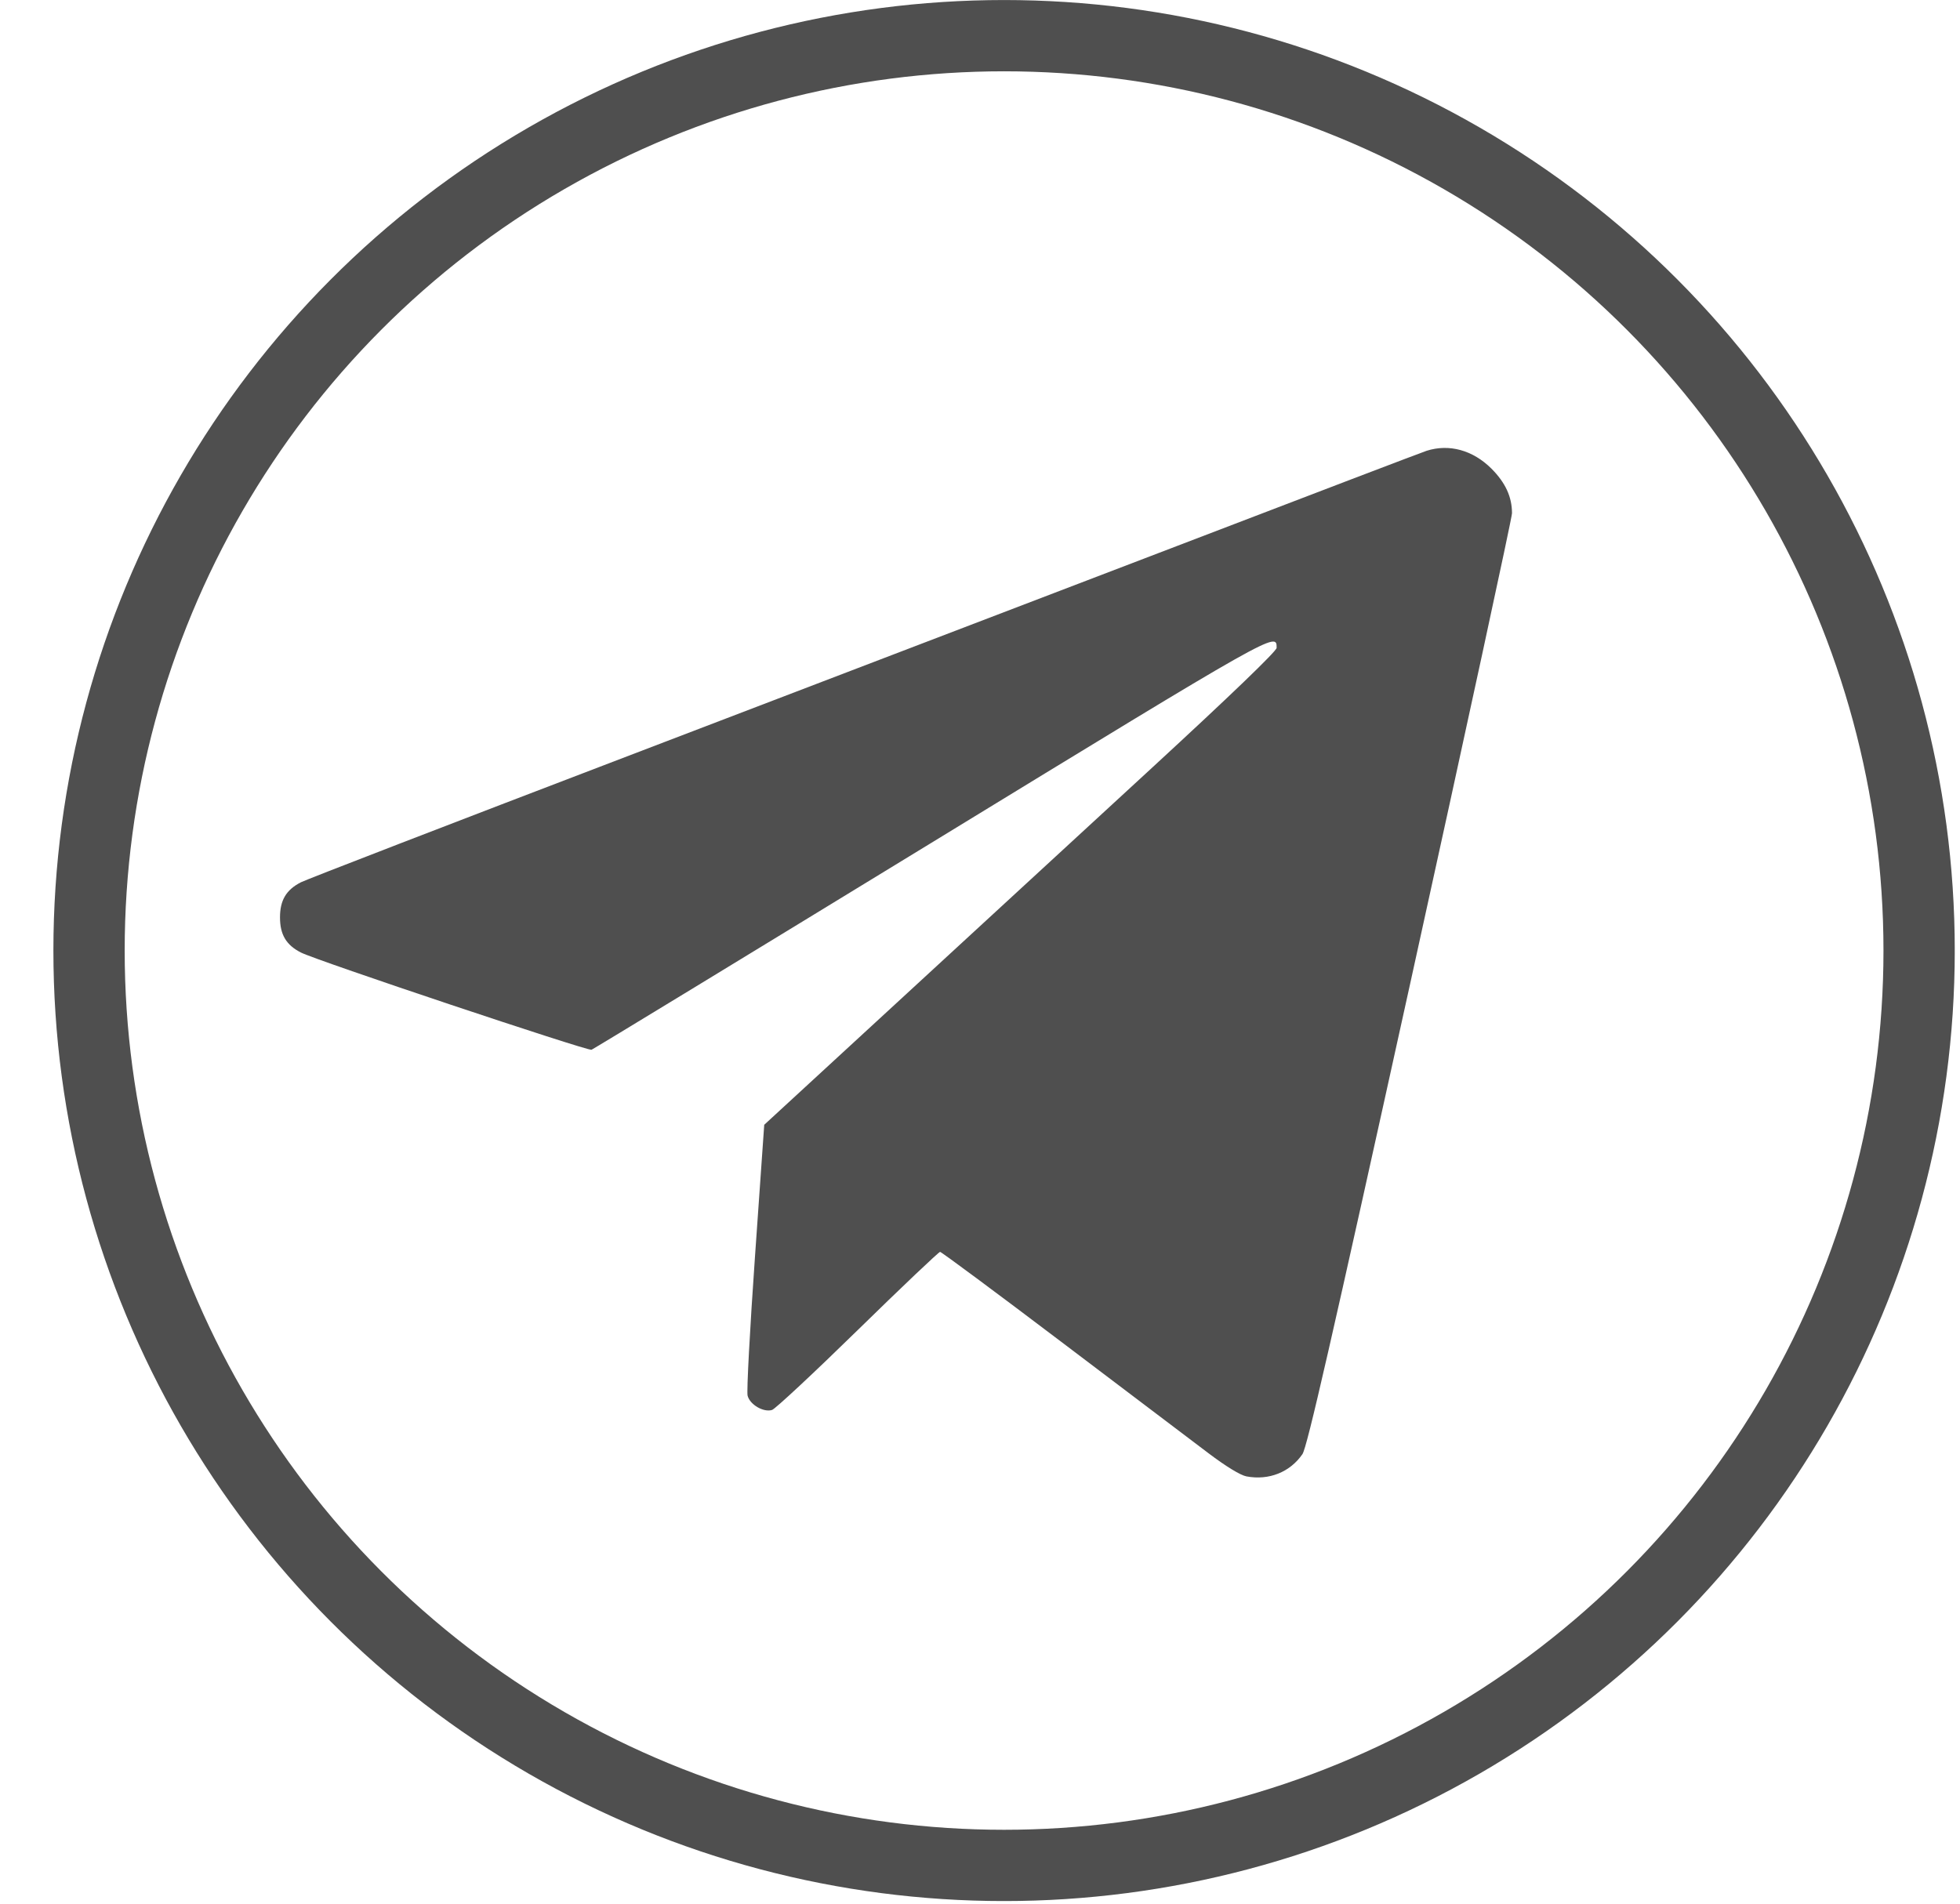 <?xml version="1.0" encoding="UTF-8"?> <svg xmlns="http://www.w3.org/2000/svg" width="35" height="34" viewBox="0 0 35 34" fill="none"><g clip-path="url(#clip0_116_21)"><circle cx="17.93" cy="16.977" r="16.34" stroke="#4F4F4F" stroke-width="1.273"></circle><path fill-rule="evenodd" clip-rule="evenodd" d="M25.476 8.051C25.408 8.072 23.406 8.836 21.027 9.748C18.647 10.659 14.19 12.365 11.121 13.538C8.052 14.711 5.465 15.71 5.373 15.758C5.11 15.893 5 16.079 5 16.385C5 16.692 5.11 16.878 5.373 17.012C5.643 17.152 10.495 18.775 10.563 18.749C10.597 18.736 13.328 17.073 16.632 15.053C22.818 11.271 22.797 11.283 22.797 11.571C22.797 11.629 21.977 12.418 20.58 13.705C19.361 14.828 17.303 16.723 16.005 17.918L13.647 20.089L13.482 22.441C13.391 23.734 13.331 24.853 13.35 24.927C13.39 25.087 13.635 25.23 13.787 25.182C13.845 25.163 14.534 24.521 15.319 23.753C16.103 22.986 16.764 22.359 16.787 22.359C16.81 22.359 17.785 23.082 18.952 23.966C20.12 24.851 21.303 25.746 21.58 25.955C21.892 26.191 22.151 26.349 22.259 26.369C22.659 26.444 23.036 26.294 23.258 25.971C23.341 25.849 23.778 23.938 25.183 17.562C26.182 13.024 27 9.246 27 9.167C27 8.874 26.883 8.621 26.633 8.37C26.302 8.04 25.879 7.923 25.476 8.051Z" fill="#4F4F4F"></path></g><defs><clipPath id="clip0_116_21"><rect width="33.953" height="33.953" fill="white" transform="translate(0.953)"></rect></clipPath></defs></svg> 